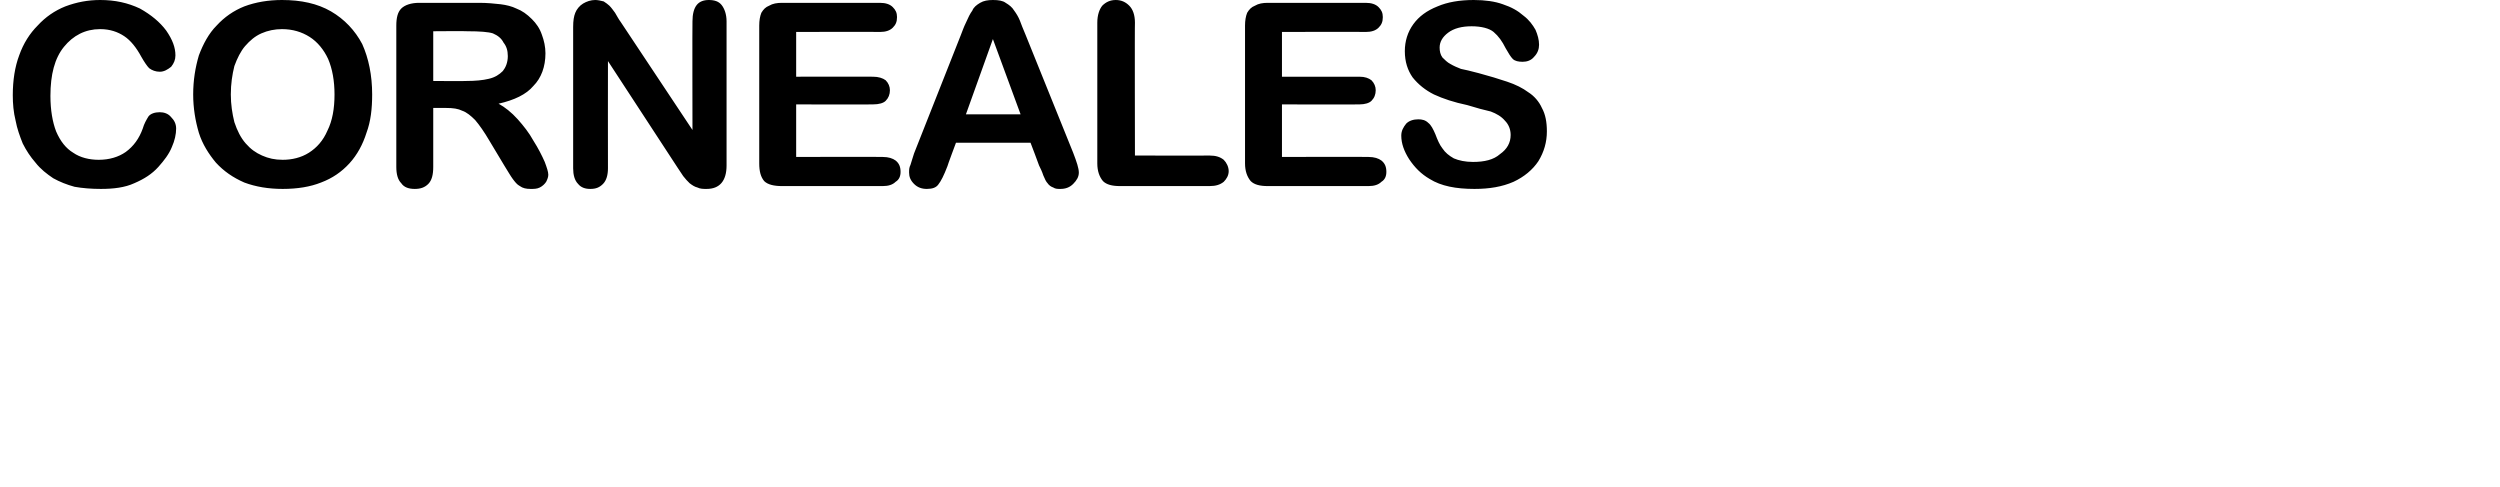 <?xml version="1.0" standalone="no"?><!DOCTYPE svg PUBLIC "-//W3C//DTD SVG 1.1//EN" "http://www.w3.org/Graphics/SVG/1.1/DTD/svg11.dtd"><svg xmlns="http://www.w3.org/2000/svg" version="1.1" width="352px" height="68.6px" viewBox="0 0 352 68.6">  <desc>CORNEALES</desc>  <defs/>  <g id="Polygon31584">    <path d="M 24.8 18.1 C 24.8 18.9 24.6 19.8 24.2 20.7 C 23.8 21.7 23.1 22.6 22.3 23.5 C 21.4 24.5 20.3 25.2 18.9 25.8 C 17.6 26.4 16 26.6 14.2 26.6 C 12.9 26.6 11.6 26.5 10.5 26.3 C 9.4 26 8.4 25.6 7.5 25.1 C 6.6 24.5 5.7 23.8 5 22.9 C 4.3 22.1 3.7 21.2 3.2 20.2 C 2.8 19.2 2.4 18.1 2.2 17 C 1.9 15.8 1.8 14.6 1.8 13.4 C 1.8 11.3 2.1 9.4 2.7 7.8 C 3.3 6.1 4.2 4.7 5.3 3.6 C 6.4 2.4 7.7 1.5 9.2 0.9 C 10.8 0.3 12.4 0 14.1 0 C 16.2 0 18 0.4 19.7 1.2 C 21.3 2.1 22.5 3.1 23.4 4.3 C 24.3 5.6 24.7 6.7 24.7 7.8 C 24.7 8.4 24.5 8.9 24.1 9.4 C 23.6 9.8 23.1 10.1 22.5 10.1 C 21.9 10.1 21.4 9.9 21 9.6 C 20.7 9.3 20.3 8.7 19.9 8 C 19.2 6.7 18.4 5.7 17.5 5.1 C 16.6 4.5 15.5 4.1 14.1 4.1 C 12 4.1 10.3 5 9 6.6 C 7.7 8.2 7.1 10.5 7.1 13.5 C 7.1 15.5 7.4 17.2 7.9 18.5 C 8.5 19.9 9.3 20.9 10.3 21.5 C 11.3 22.2 12.6 22.5 13.9 22.5 C 15.4 22.5 16.7 22.1 17.7 21.4 C 18.8 20.6 19.6 19.5 20.1 18.1 C 20.3 17.4 20.6 16.9 20.9 16.4 C 21.2 16 21.8 15.8 22.5 15.8 C 23.1 15.8 23.7 16 24.1 16.5 C 24.5 16.9 24.8 17.4 24.8 18.1 Z M 39.7 0 C 42.4 0 44.7 0.5 46.6 1.6 C 48.5 2.7 50 4.3 51 6.2 C 51.9 8.2 52.4 10.6 52.4 13.3 C 52.4 15.3 52.2 17.1 51.6 18.7 C 51.1 20.3 50.3 21.8 49.2 23 C 48.1 24.2 46.8 25.1 45.2 25.7 C 43.7 26.3 41.9 26.6 39.8 26.6 C 37.8 26.6 36 26.3 34.4 25.7 C 32.8 25 31.5 24.1 30.4 22.9 C 29.4 21.7 28.5 20.3 28 18.7 C 27.5 17 27.2 15.2 27.2 13.3 C 27.2 11.3 27.5 9.5 28 7.8 C 28.6 6.2 29.4 4.7 30.5 3.6 C 31.6 2.4 32.9 1.5 34.4 0.9 C 36 0.3 37.8 0 39.7 0 Z M 47.1 13.3 C 47.1 11.4 46.8 9.7 46.2 8.3 C 45.6 7 44.7 5.9 43.6 5.2 C 42.5 4.5 41.2 4.1 39.7 4.1 C 38.7 4.1 37.7 4.3 36.8 4.7 C 35.9 5.1 35.2 5.7 34.5 6.5 C 33.9 7.2 33.4 8.2 33 9.3 C 32.7 10.5 32.5 11.8 32.5 13.3 C 32.5 14.7 32.7 16 33 17.2 C 33.4 18.4 33.9 19.4 34.6 20.2 C 35.3 21 36 21.5 36.9 21.9 C 37.8 22.3 38.7 22.5 39.8 22.5 C 41.1 22.5 42.4 22.2 43.5 21.5 C 44.6 20.8 45.5 19.8 46.1 18.4 C 46.8 17 47.1 15.3 47.1 13.3 Z M 62.8 15.2 C 62.83 15.19 61 15.2 61 15.2 C 61 15.2 61 23.47 61 23.5 C 61 24.6 60.8 25.4 60.3 25.9 C 59.8 26.4 59.2 26.6 58.4 26.6 C 57.6 26.6 56.9 26.4 56.5 25.8 C 56 25.3 55.8 24.5 55.8 23.5 C 55.8 23.5 55.8 3.6 55.8 3.6 C 55.8 2.5 56 1.7 56.5 1.2 C 57 0.7 57.9 0.4 59 0.4 C 59 0.4 67.5 0.4 67.5 0.4 C 68.6 0.4 69.6 0.5 70.5 0.6 C 71.3 0.7 72.1 0.9 72.7 1.2 C 73.5 1.5 74.2 2 74.9 2.7 C 75.5 3.3 76 4 76.3 4.9 C 76.6 5.7 76.8 6.6 76.8 7.5 C 76.8 9.4 76.2 11 75.1 12.1 C 74.1 13.3 72.4 14.1 70.2 14.6 C 71.1 15.1 72 15.8 72.9 16.8 C 73.7 17.7 74.5 18.7 75.1 19.8 C 75.8 20.9 76.3 21.9 76.7 22.8 C 77 23.6 77.2 24.2 77.2 24.6 C 77.2 24.9 77.1 25.2 76.9 25.6 C 76.7 25.9 76.4 26.2 76 26.4 C 75.6 26.6 75.2 26.6 74.7 26.6 C 74.1 26.6 73.6 26.5 73.2 26.2 C 72.8 26 72.5 25.6 72.2 25.2 C 71.9 24.8 71.5 24.1 71 23.3 C 71 23.3 68.9 19.8 68.9 19.8 C 68.2 18.6 67.5 17.6 66.9 16.9 C 66.3 16.3 65.7 15.8 65.1 15.6 C 64.5 15.3 63.8 15.2 62.8 15.2 Z M 69.4 4.7 C 68.8 4.5 67.6 4.4 65.8 4.4 C 65.81 4.36 61 4.4 61 4.4 L 61 11.4 C 61 11.4 65.67 11.44 65.7 11.4 C 66.9 11.4 68 11.3 68.8 11.1 C 69.7 10.9 70.3 10.5 70.8 10 C 71.2 9.5 71.5 8.8 71.5 7.9 C 71.5 7.1 71.3 6.5 70.9 6 C 70.6 5.4 70.1 5 69.4 4.7 C 69.4 4.7 69.4 4.7 69.4 4.7 Z M 87.4 3.1 C 87.43 3.13 97.5 18.3 97.5 18.3 C 97.5 18.3 97.47 2.99 97.5 3 C 97.5 2 97.7 1.2 98.1 0.7 C 98.5 0.2 99.1 0 99.8 0 C 100.6 0 101.2 0.2 101.6 0.7 C 102 1.2 102.3 2 102.3 3 C 102.3 3 102.3 23.3 102.3 23.3 C 102.3 25.5 101.3 26.6 99.5 26.6 C 99 26.6 98.6 26.6 98.2 26.4 C 97.8 26.3 97.5 26.1 97.1 25.8 C 96.8 25.5 96.5 25.2 96.2 24.8 C 95.9 24.4 95.7 24 95.4 23.6 C 95.37 23.57 85.6 8.6 85.6 8.6 C 85.6 8.6 85.58 23.66 85.6 23.7 C 85.6 24.6 85.4 25.4 84.9 25.9 C 84.4 26.4 83.9 26.6 83.1 26.6 C 82.4 26.6 81.8 26.4 81.4 25.9 C 80.9 25.4 80.7 24.6 80.7 23.7 C 80.7 23.7 80.7 3.8 80.7 3.8 C 80.7 2.9 80.8 2.3 81 1.8 C 81.2 1.3 81.6 0.8 82.1 0.5 C 82.6 0.2 83.2 0 83.8 0 C 84.2 0 84.6 0.1 85 0.2 C 85.3 0.4 85.6 0.6 85.8 0.8 C 86.1 1.1 86.3 1.4 86.6 1.8 C 86.9 2.3 87.1 2.7 87.4 3.1 Z M 123.9 4.5 C 123.88 4.46 112.1 4.5 112.1 4.5 L 112.1 10.8 C 112.1 10.8 122.95 10.79 122.9 10.8 C 123.7 10.8 124.3 11 124.7 11.3 C 125.1 11.7 125.3 12.2 125.3 12.7 C 125.3 13.3 125.1 13.8 124.7 14.2 C 124.4 14.5 123.8 14.7 122.9 14.7 C 122.95 14.73 112.1 14.7 112.1 14.7 L 112.1 22.1 C 112.1 22.1 124.28 22.06 124.3 22.1 C 125.1 22.1 125.7 22.3 126.1 22.6 C 126.6 23 126.8 23.5 126.8 24.2 C 126.8 24.8 126.6 25.3 126.1 25.6 C 125.7 26 125.1 26.2 124.3 26.2 C 124.3 26.2 110.1 26.2 110.1 26.2 C 109 26.2 108.1 26 107.6 25.5 C 107.1 24.9 106.9 24.1 106.9 23 C 106.9 23 106.9 3.6 106.9 3.6 C 106.9 2.9 107 2.3 107.2 1.8 C 107.5 1.3 107.8 1 108.3 0.8 C 108.8 0.5 109.4 0.4 110.1 0.4 C 110.1 0.4 123.9 0.4 123.9 0.4 C 124.7 0.4 125.3 0.6 125.7 1 C 126.1 1.4 126.3 1.8 126.3 2.4 C 126.3 3.1 126.1 3.5 125.7 3.9 C 125.3 4.3 124.7 4.5 123.9 4.5 Z M 146.3 23.3 C 146.32 23.29 145.1 20.1 145.1 20.1 L 134.6 20.1 C 134.6 20.1 133.38 23.36 133.4 23.4 C 132.9 24.7 132.5 25.5 132.1 26 C 131.8 26.4 131.3 26.6 130.5 26.6 C 129.8 26.6 129.2 26.4 128.7 25.9 C 128.2 25.4 128 24.9 128 24.3 C 128 23.9 128 23.6 128.2 23.2 C 128.3 22.8 128.5 22.3 128.7 21.6 C 128.7 21.6 135.3 4.9 135.3 4.9 C 135.5 4.4 135.7 3.8 136 3.2 C 136.3 2.5 136.6 1.9 136.9 1.5 C 137.1 1 137.5 0.7 138 0.4 C 138.5 0.1 139.1 0 139.8 0 C 140.6 0 141.2 0.1 141.6 0.4 C 142.1 0.7 142.5 1 142.8 1.5 C 143.1 1.9 143.4 2.4 143.6 2.9 C 143.8 3.4 144 4 144.4 4.9 C 144.4 4.9 151.1 21.5 151.1 21.5 C 151.6 22.8 151.9 23.7 151.9 24.3 C 151.9 24.9 151.6 25.4 151.1 25.9 C 150.6 26.4 150 26.6 149.3 26.6 C 148.9 26.6 148.6 26.6 148.3 26.4 C 148 26.3 147.7 26.1 147.5 25.8 C 147.3 25.6 147.1 25.2 146.9 24.7 C 146.7 24.1 146.5 23.7 146.3 23.3 Z M 136 16.1 L 143.7 16.1 L 139.8 5.5 L 136 16.1 Z M 159.8 3.2 C 159.76 3.16 159.8 21.9 159.8 21.9 C 159.8 21.9 170.34 21.92 170.3 21.9 C 171.2 21.9 171.8 22.1 172.3 22.5 C 172.7 22.9 173 23.5 173 24.1 C 173 24.7 172.7 25.2 172.3 25.6 C 171.8 26 171.2 26.2 170.3 26.2 C 170.3 26.2 157.7 26.2 157.7 26.2 C 156.6 26.2 155.8 26 155.3 25.5 C 154.8 24.9 154.5 24.1 154.5 23 C 154.5 23 154.5 3.2 154.5 3.2 C 154.5 2.1 154.8 1.3 155.2 0.8 C 155.7 0.3 156.3 0 157.1 0 C 157.9 0 158.5 0.3 159 0.8 C 159.5 1.3 159.8 2.1 159.8 3.2 Z M 192.3 4.5 C 192.29 4.46 180.5 4.5 180.5 4.5 L 180.5 10.8 C 180.5 10.8 191.35 10.79 191.4 10.8 C 192.2 10.8 192.7 11 193.1 11.3 C 193.5 11.7 193.7 12.2 193.7 12.7 C 193.7 13.3 193.5 13.8 193.1 14.2 C 192.8 14.5 192.2 14.7 191.4 14.7 C 191.35 14.73 180.5 14.7 180.5 14.7 L 180.5 22.1 C 180.5 22.1 192.69 22.06 192.7 22.1 C 193.5 22.1 194.1 22.3 194.5 22.6 C 195 23 195.2 23.5 195.2 24.2 C 195.2 24.8 195 25.3 194.5 25.6 C 194.1 26 193.5 26.2 192.7 26.2 C 192.7 26.2 178.5 26.2 178.5 26.2 C 177.4 26.2 176.6 26 176.1 25.5 C 175.6 24.9 175.3 24.1 175.3 23 C 175.3 23 175.3 3.6 175.3 3.6 C 175.3 2.9 175.4 2.3 175.6 1.8 C 175.9 1.3 176.2 1 176.7 0.8 C 177.2 0.5 177.8 0.4 178.5 0.4 C 178.5 0.4 192.3 0.4 192.3 0.4 C 193.1 0.4 193.7 0.6 194.1 1 C 194.5 1.4 194.7 1.8 194.7 2.4 C 194.7 3.1 194.5 3.5 194.1 3.9 C 193.7 4.3 193.1 4.5 192.3 4.5 Z M 217.8 18.5 C 217.8 20 217.4 21.4 216.6 22.7 C 215.8 23.9 214.6 24.9 213.1 25.6 C 211.5 26.3 209.7 26.6 207.6 26.6 C 205 26.6 202.9 26.2 201.3 25.2 C 200.1 24.5 199.2 23.6 198.4 22.4 C 197.7 21.3 197.3 20.2 197.3 19.1 C 197.3 18.4 197.6 17.9 198 17.4 C 198.4 17 199 16.8 199.7 16.8 C 200.2 16.8 200.7 16.9 201.1 17.3 C 201.5 17.6 201.8 18.2 202.1 18.9 C 202.4 19.7 202.7 20.4 203.1 20.9 C 203.5 21.5 204 21.9 204.7 22.3 C 205.4 22.6 206.3 22.8 207.4 22.8 C 209 22.8 210.3 22.5 211.2 21.7 C 212.2 21 212.7 20.1 212.7 19 C 212.7 18.2 212.4 17.5 211.9 17 C 211.4 16.4 210.7 16 209.9 15.7 C 209 15.5 207.9 15.2 206.6 14.8 C 204.7 14.4 203.2 13.9 201.9 13.3 C 200.7 12.7 199.7 11.9 198.9 10.9 C 198.2 9.9 197.8 8.7 197.8 7.2 C 197.8 5.8 198.2 4.5 199 3.4 C 199.8 2.3 200.9 1.5 202.4 0.9 C 203.8 0.3 205.5 0 207.5 0 C 209.1 0 210.5 0.2 211.6 0.6 C 212.8 1 213.7 1.5 214.5 2.2 C 215.3 2.8 215.8 3.5 216.2 4.2 C 216.5 4.9 216.7 5.6 216.7 6.3 C 216.7 6.9 216.5 7.5 216 8 C 215.6 8.5 215 8.7 214.4 8.7 C 213.8 8.7 213.3 8.6 213 8.3 C 212.7 8 212.4 7.5 212 6.8 C 211.5 5.8 211 5.1 210.3 4.5 C 209.7 4 208.6 3.7 207.2 3.7 C 205.8 3.7 204.7 4 203.9 4.6 C 203.1 5.2 202.7 5.9 202.7 6.7 C 202.7 7.2 202.8 7.7 203.1 8.1 C 203.4 8.4 203.8 8.8 204.2 9 C 204.7 9.3 205.2 9.5 205.7 9.7 C 206.2 9.8 207.1 10 208.2 10.3 C 209.7 10.7 211 11.1 212.2 11.5 C 213.4 11.9 214.4 12.4 215.2 13 C 216 13.5 216.7 14.3 217.1 15.2 C 217.6 16.1 217.8 17.2 217.8 18.5 Z " stroke="none" fill="#000"/>  </g></svg>
